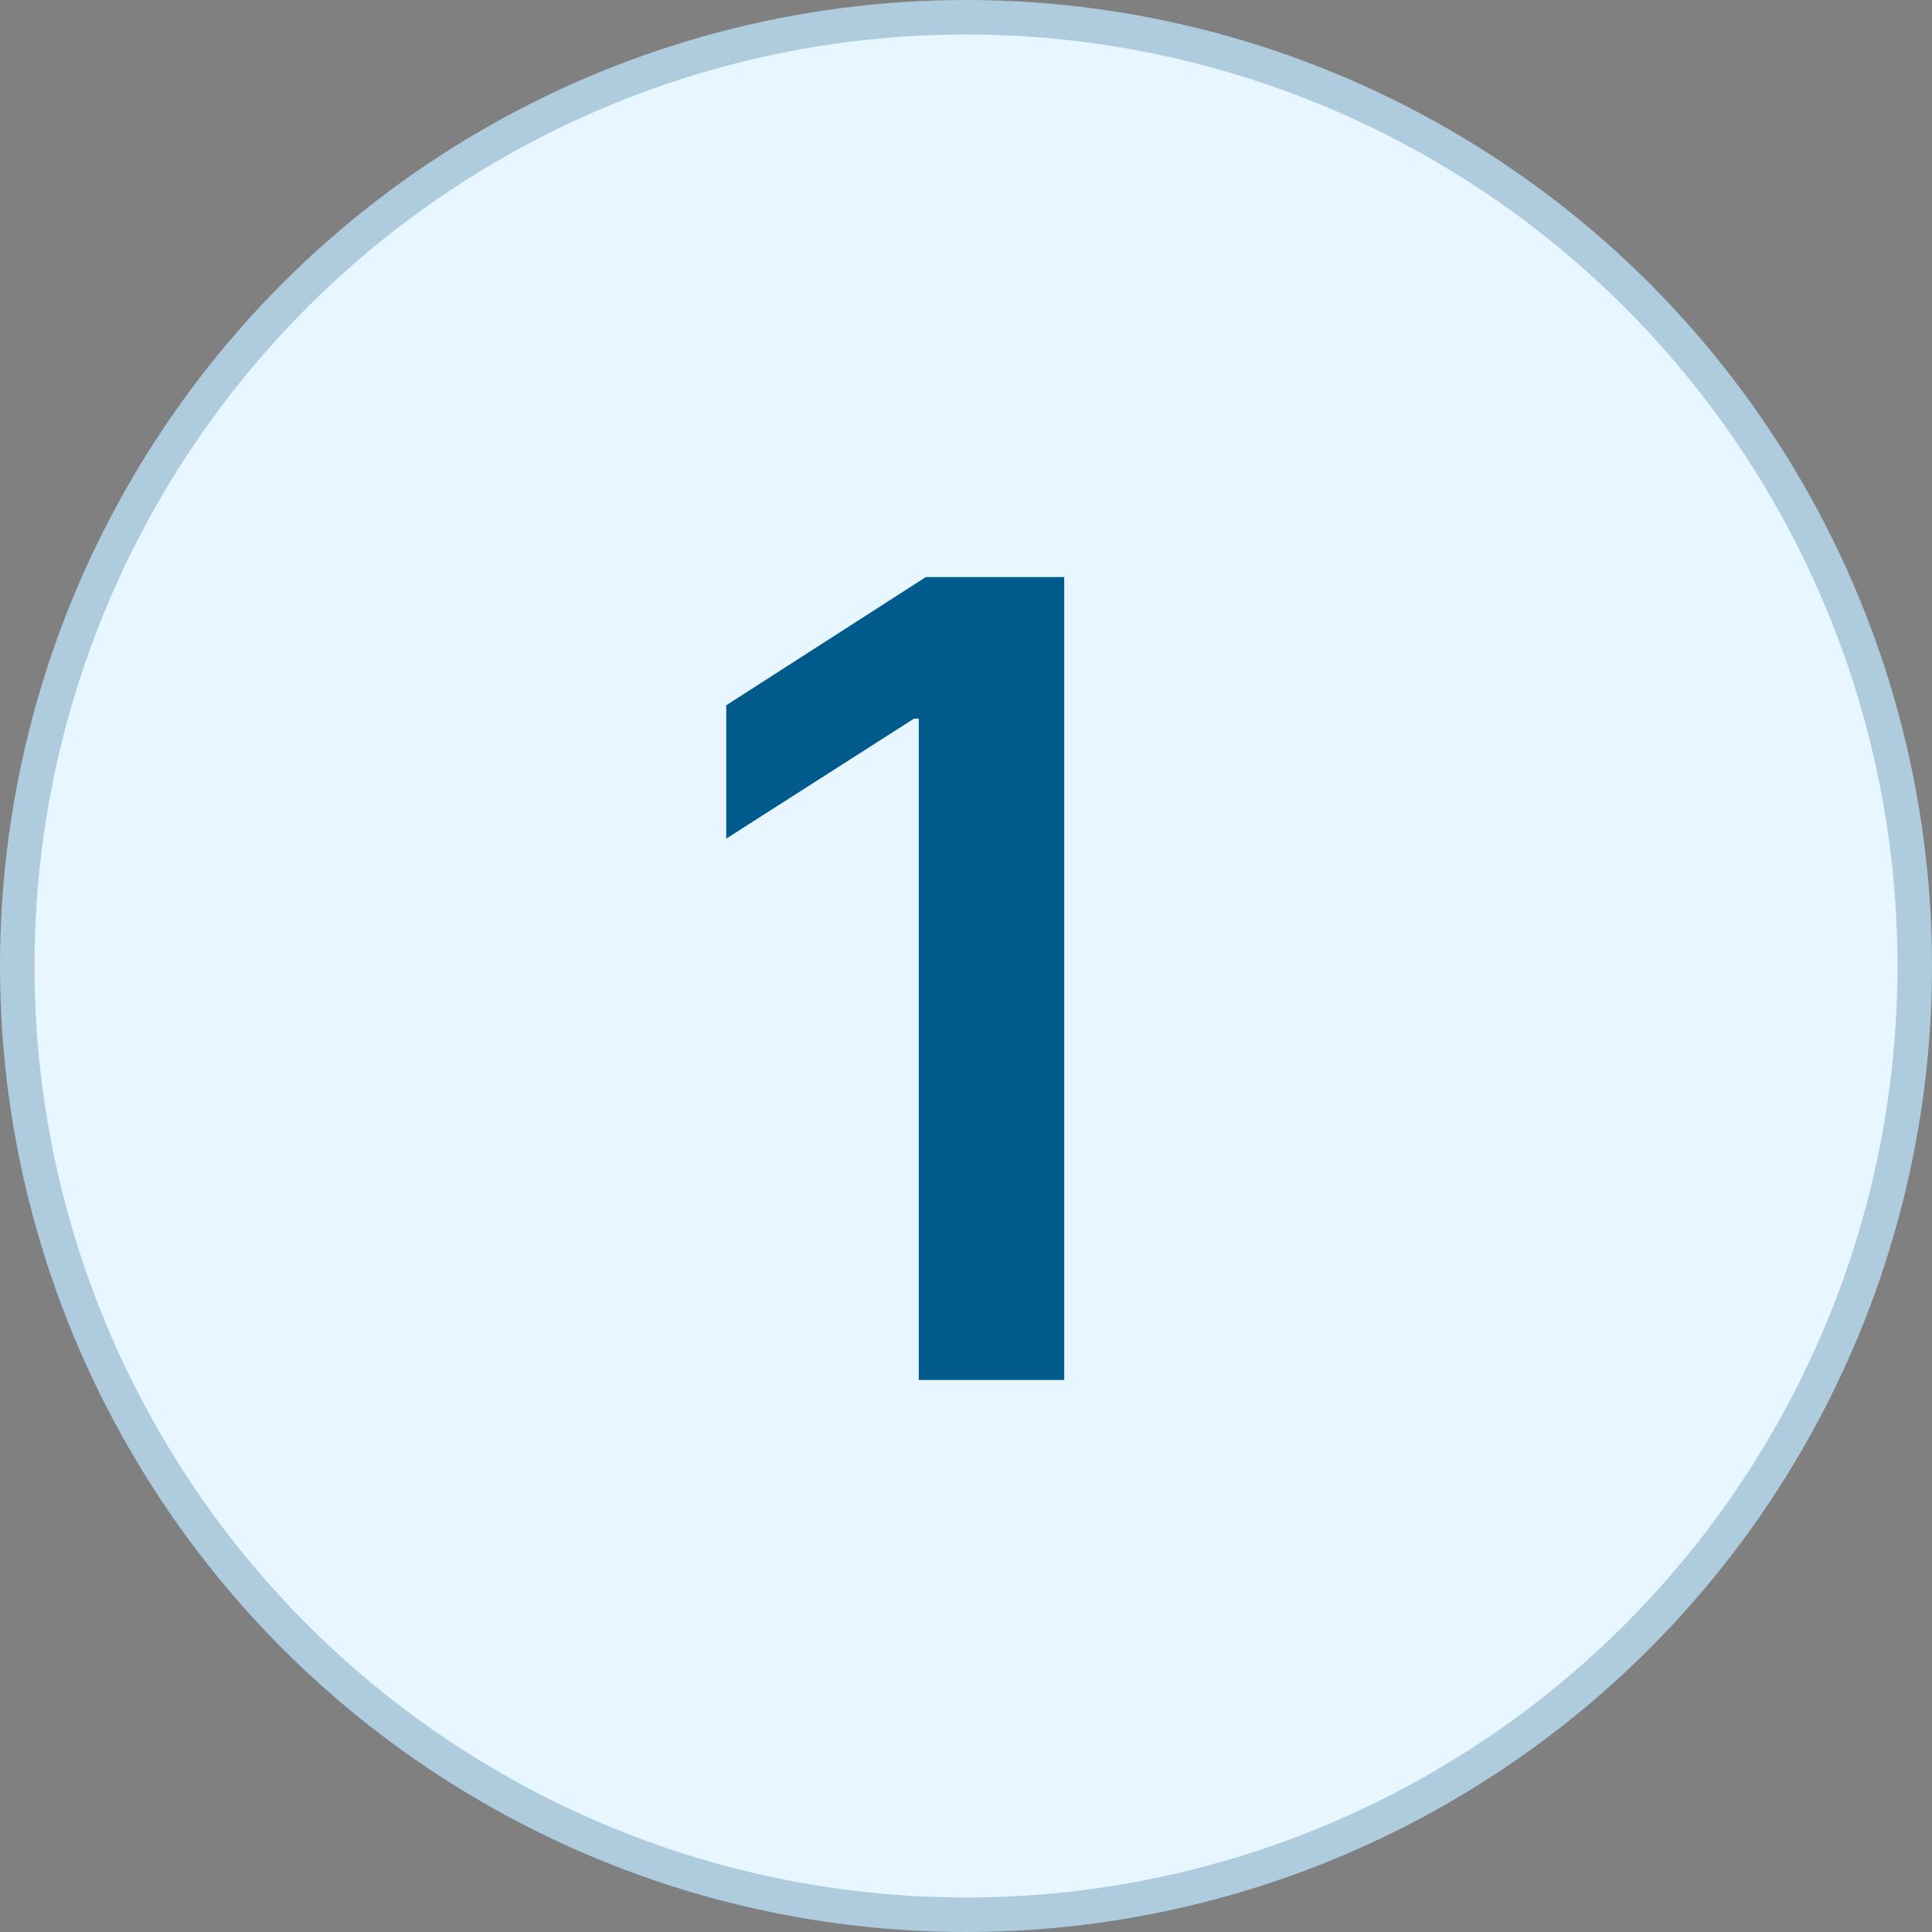 <svg width="56" height="56" viewBox="0 0 56 56" fill="none" xmlns="http://www.w3.org/2000/svg">
<rect x="0" y="0" width="56" height="56" fill="#808080" stroke="none"/>
<circle cx="28" cy="28" r="27.5" fill="#E7F6FF" stroke="#AECCDD"/>
<path d="M30.847 16.727V40H26.631V20.829H26.494L21.051 24.307V20.443L26.835 16.727H30.847Z" fill="#005A8B"/>
</svg>
